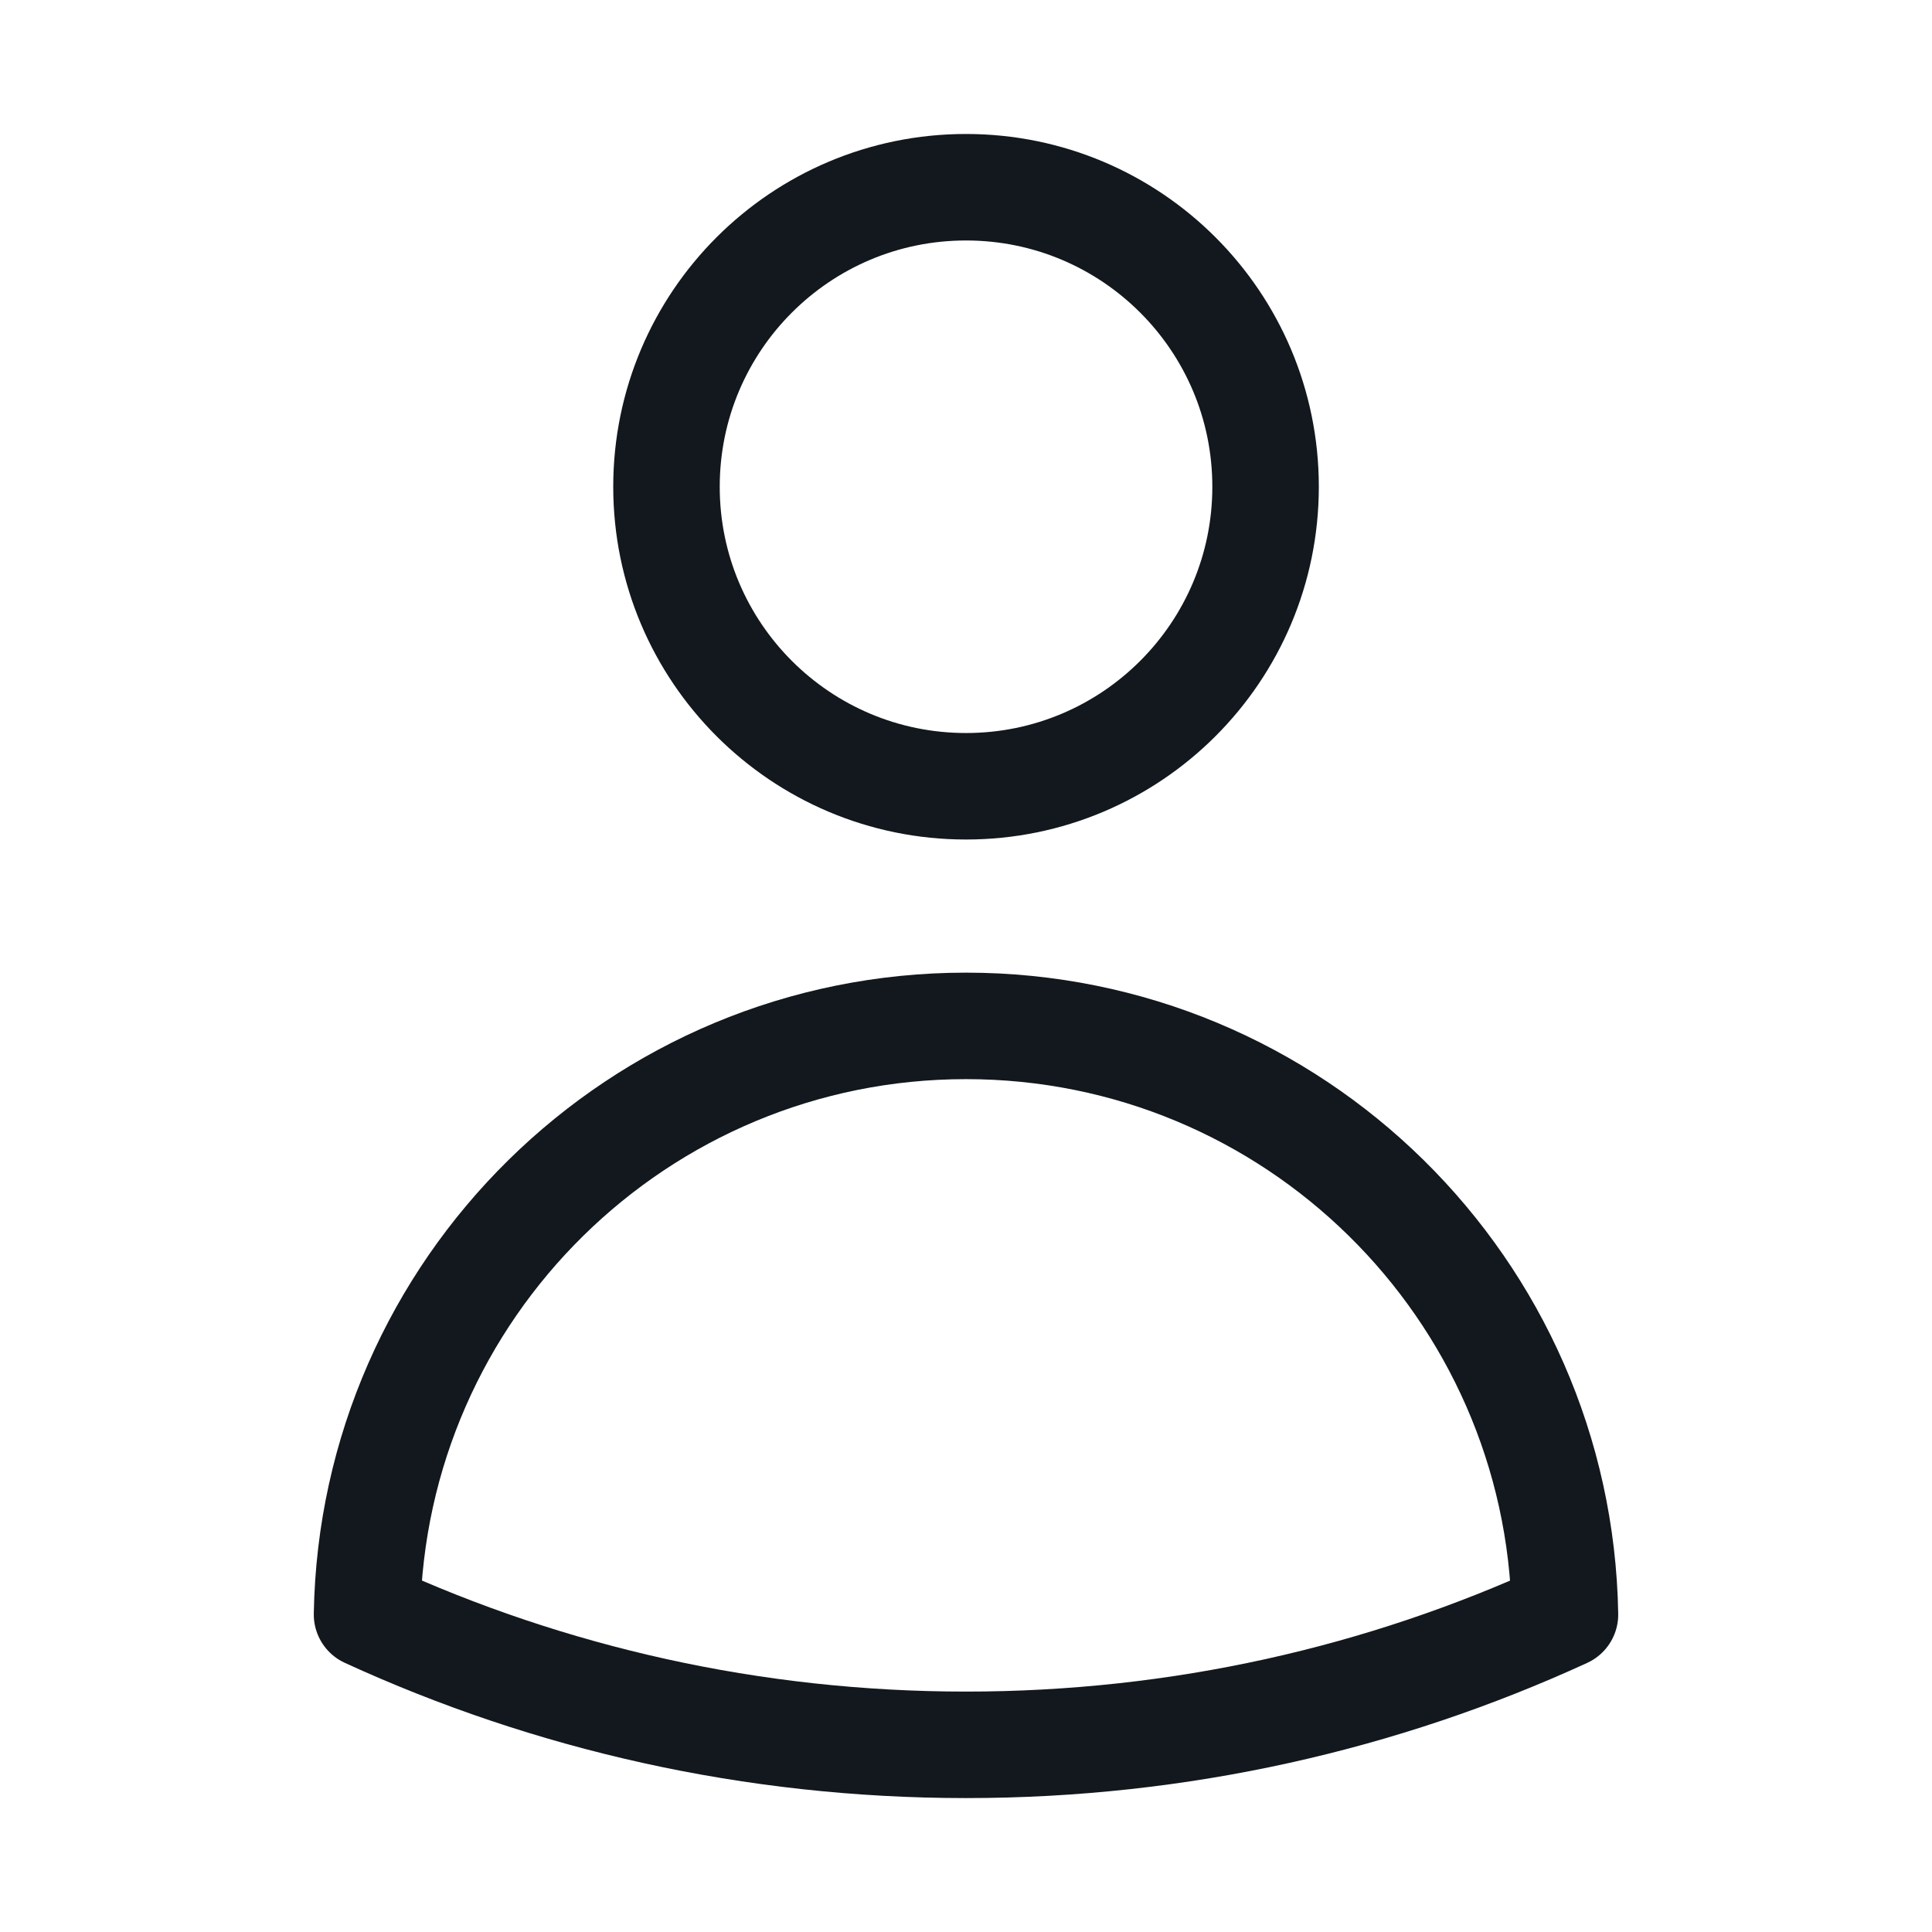 <svg width="33" height="33" viewBox="0 0 33 33" fill="none" xmlns="http://www.w3.org/2000/svg">
<path d="M21.617 8.314C21.617 11.14 19.326 13.43 16.5 13.43C13.675 13.43 11.384 11.14 11.384 8.314C11.384 5.488 13.675 3.198 16.5 3.198C19.326 3.198 21.617 5.488 21.617 8.314Z" stroke="#12181D" stroke-width="1.819" stroke-linecap="round" stroke-linejoin="round"/>
<path d="M6.269 27.576C6.365 22.008 10.909 17.523 16.5 17.523C22.092 17.523 26.636 22.008 26.731 27.577C23.617 29.006 20.152 29.803 16.501 29.803C12.849 29.803 9.384 29.006 6.269 27.576Z" stroke="#12181D" stroke-width="1.819" stroke-linecap="round" stroke-linejoin="round"/>
</svg>
